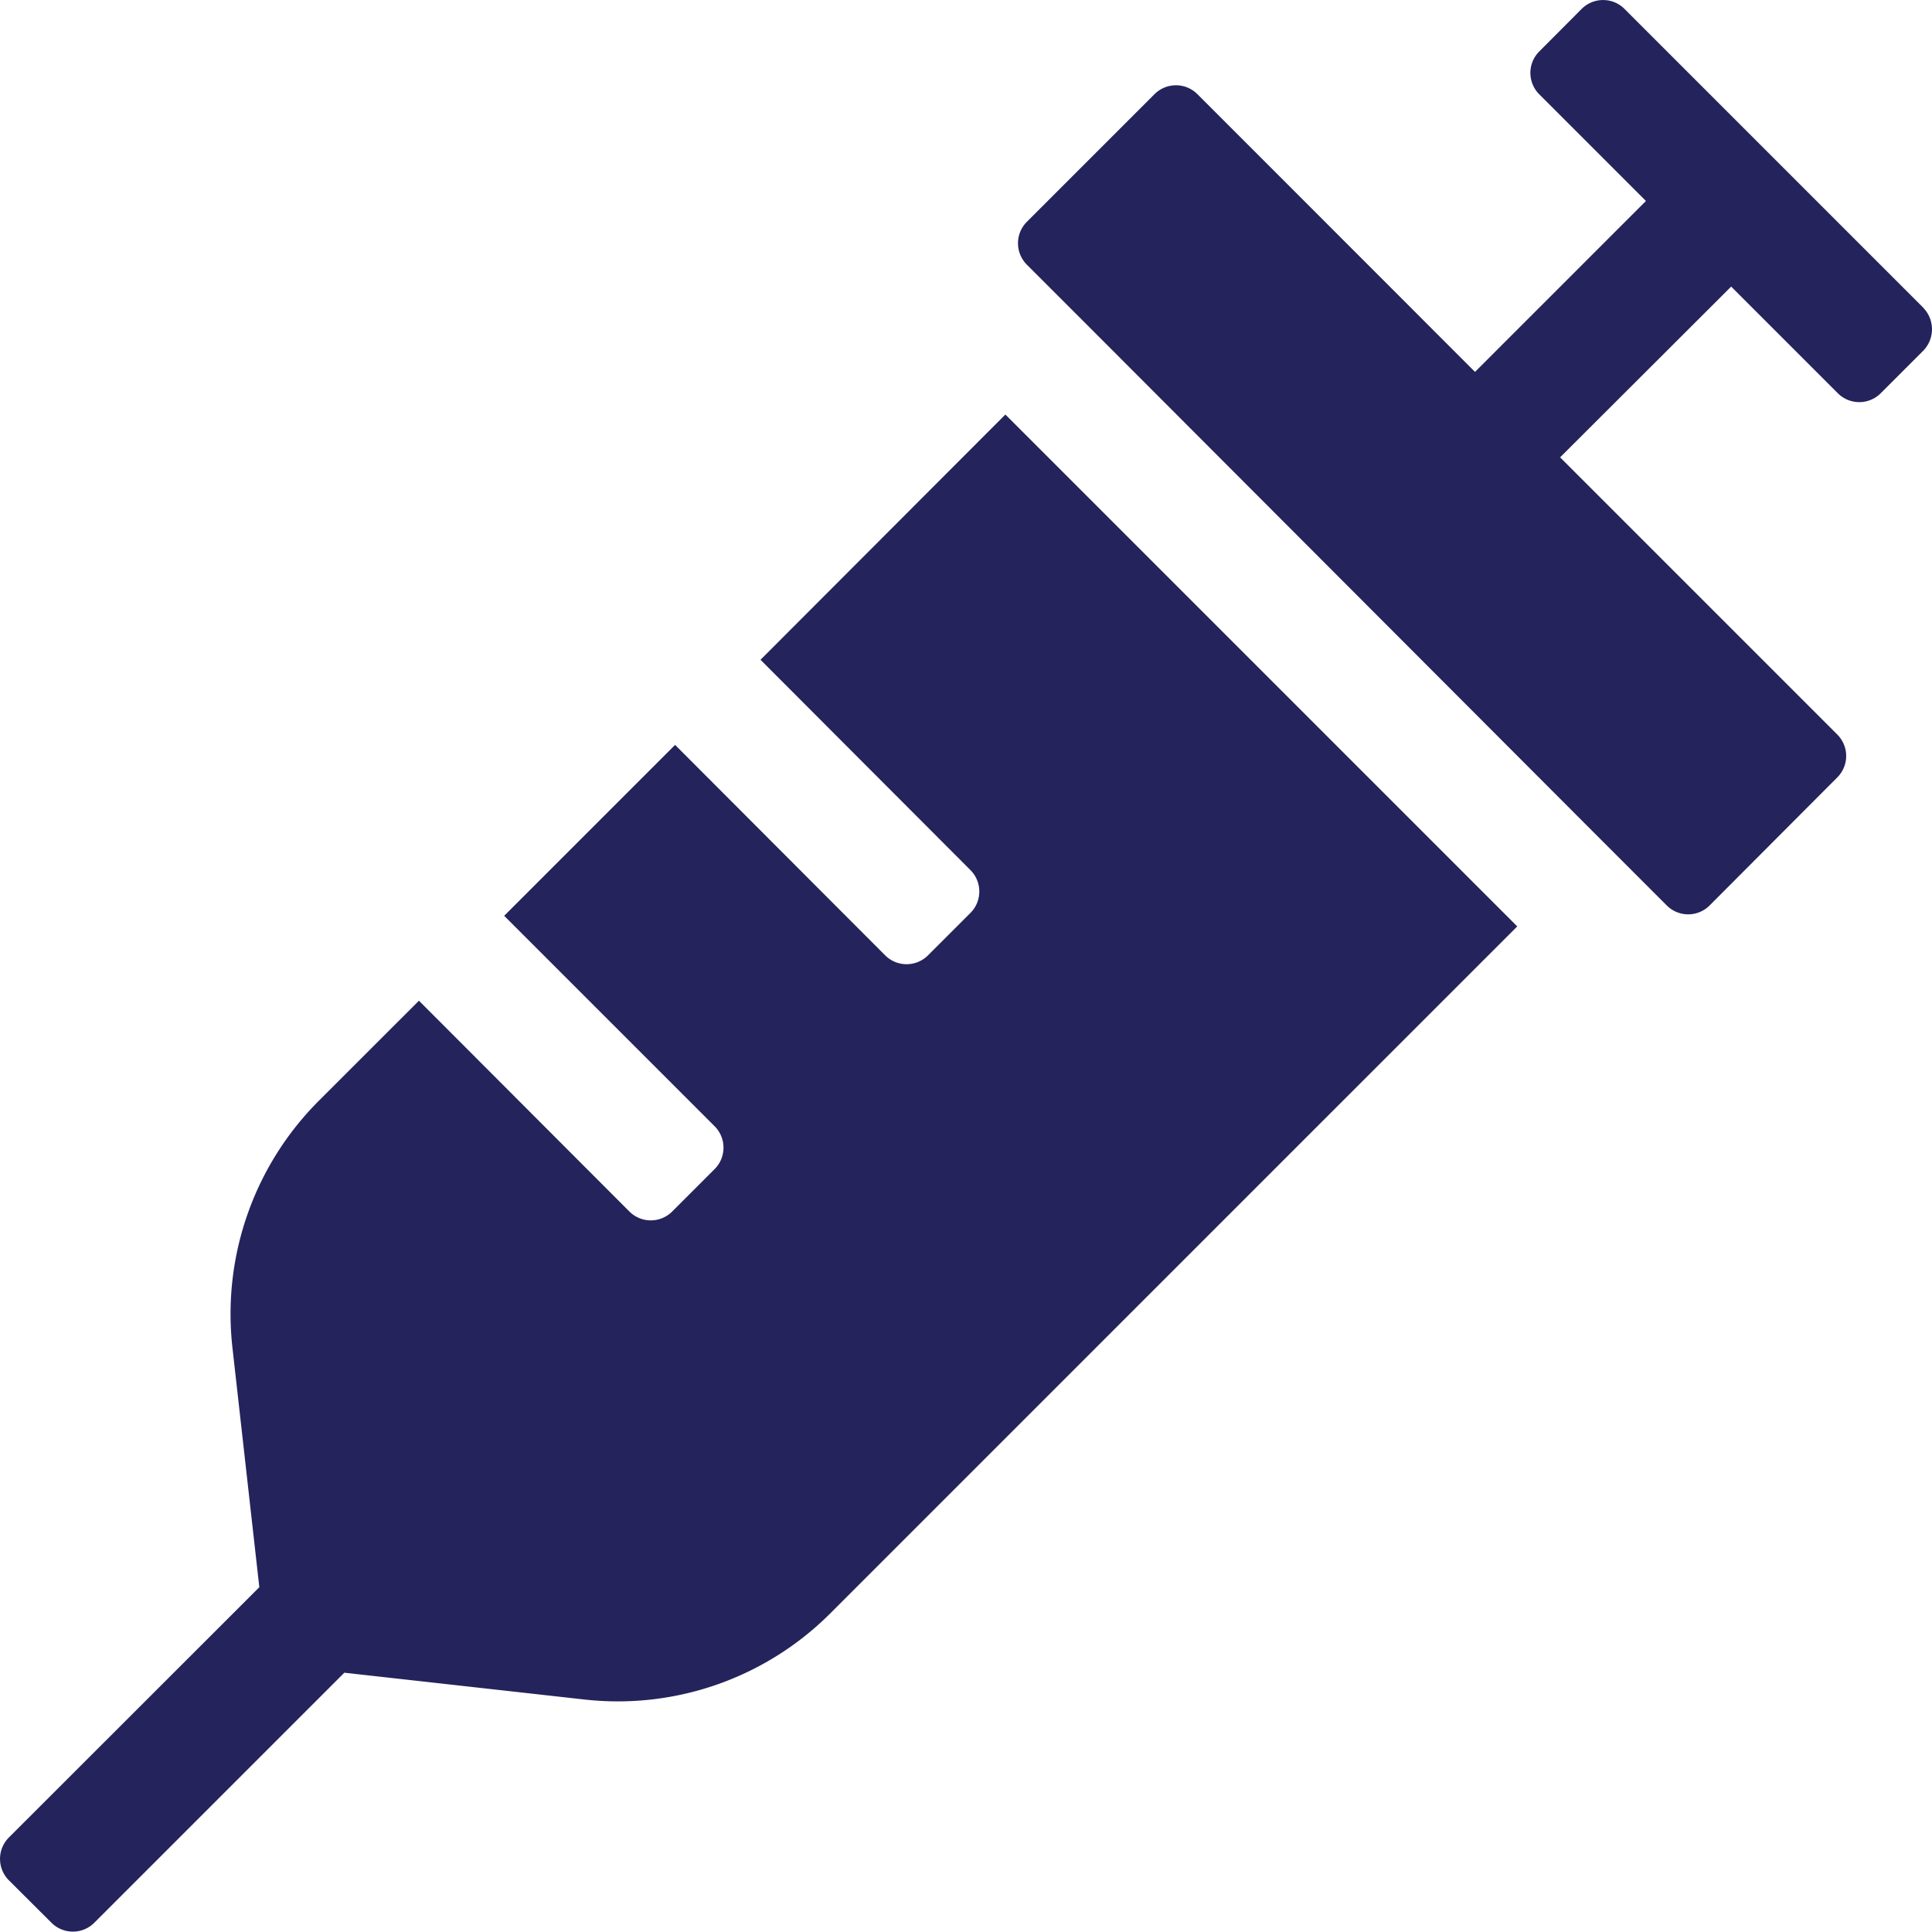 <svg xmlns="http://www.w3.org/2000/svg" width="60.012" height="60" viewBox="0 0 60.012 60">
  <path id="Icon_awesome-syringe" data-name="Icon awesome-syringe" d="M23.617,20.488l6.528,6.54a.941.941,0,0,1,0,1.324L28.82,29.676a.941.941,0,0,1-1.324,0l-6.528-6.54-5.309,5.309,6.54,6.54a.941.941,0,0,1,0,1.324l-1.324,1.324a.941.941,0,0,1-1.324,0l-6.54-6.551L9.916,34.176a9.364,9.364,0,0,0-2.7,7.665L8.053,49.3.271,57.077a.941.941,0,0,0,0,1.324L1.6,59.726a.941.941,0,0,0,1.324,0l7.77-7.77,7.454.832a9.33,9.33,0,0,0,7.665-2.7L47.127,28.774l-15.9-15.9-7.606,7.618ZM59.737,9.553,50.455.271a.941.941,0,0,0-1.324,0L47.807,1.6a.941.941,0,0,0,0,1.324l3.317,3.317-5.309,5.309L39.181,4.912,37.188,2.919a.941.941,0,0,0-1.324,0L31.891,6.892a.941.941,0,0,0,0,1.324l1.992,1.992,15.9,15.927,1.992,1.992a.941.941,0,0,0,1.324,0l3.973-3.985a.941.941,0,0,0,0-1.324l-8.614-8.614L53.772,8.9l3.317,3.317a.941.941,0,0,0,1.324,0l1.324-1.324a.955.955,0,0,0,0-1.336Z" transform="translate(0.002 0.002)" fill="#24235c"/>
</svg>
